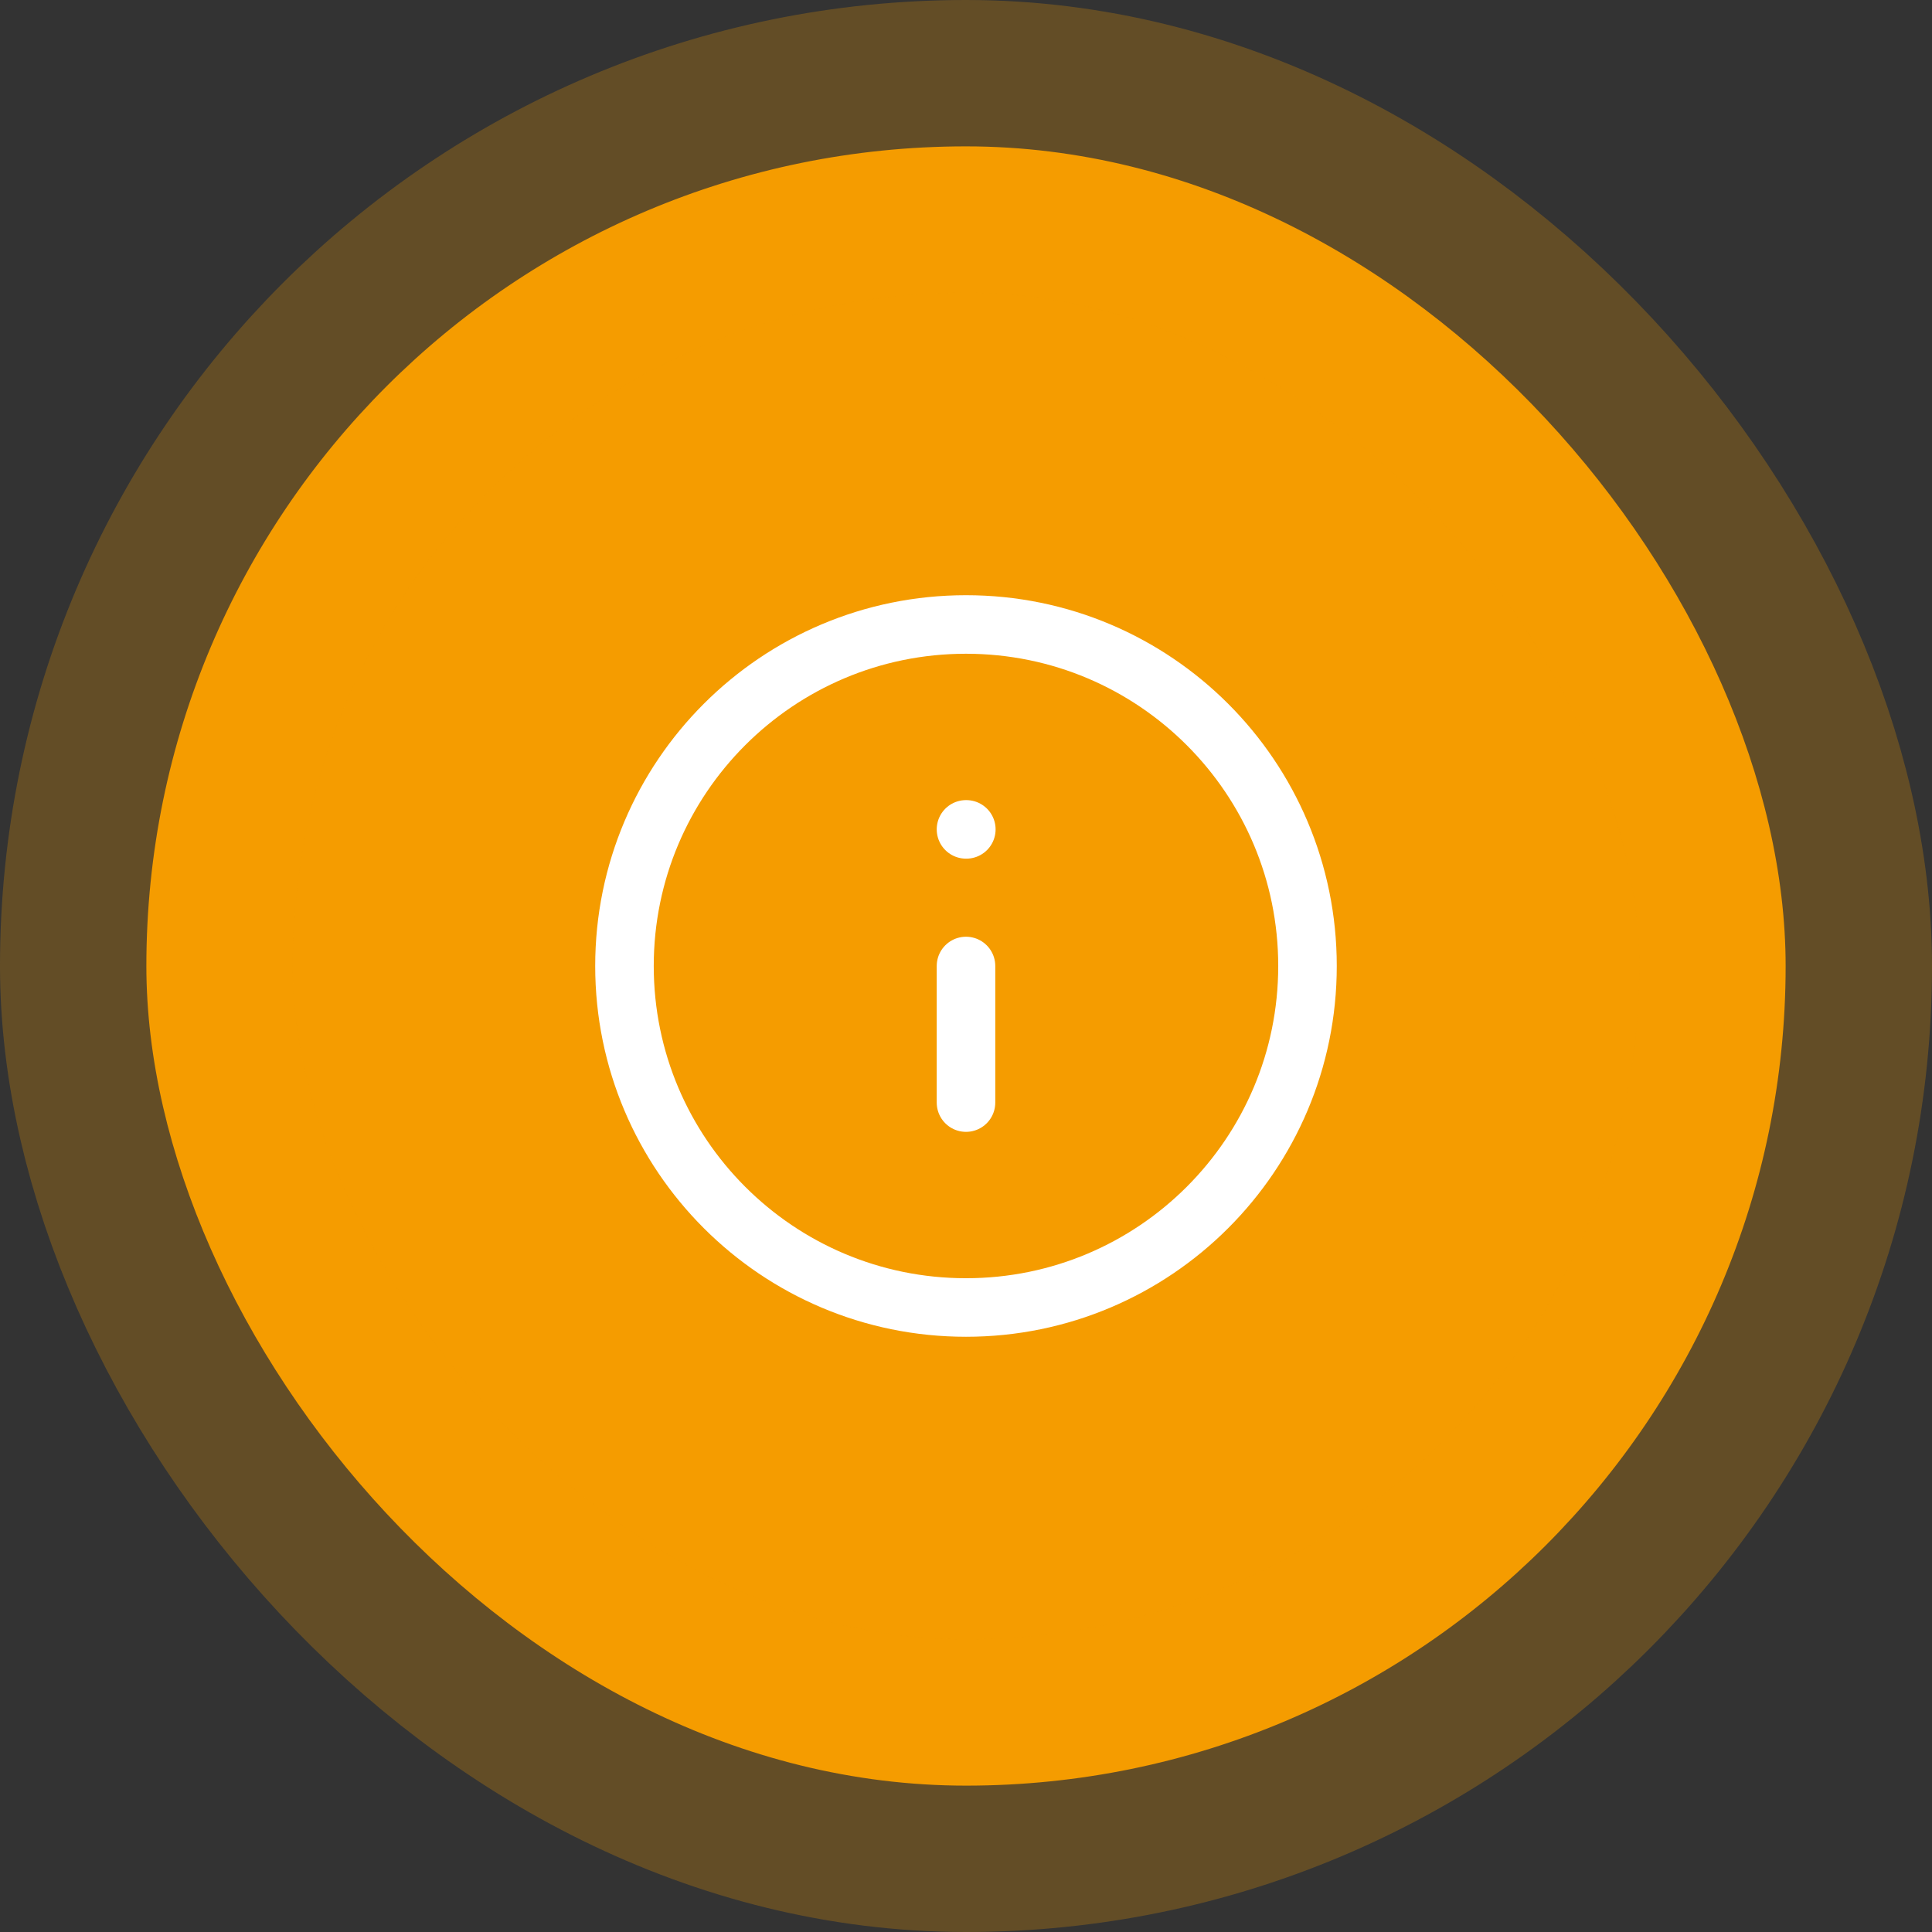 <svg width="66" height="66" viewBox="0 0 66 66" fill="none" xmlns="http://www.w3.org/2000/svg"><rect x="0" y="0" width="66" height="66" fill="#333333" stroke="none"/><rect x="5" y="5" width="56" height="56" rx="28" fill="#F59C00"/><rect x="5" y="5" width="56" height="56" rx="28" stroke="#F59C00" stroke-opacity="0.25" stroke-width="10"/><path d="M33 37.666V33M33 28.333H33.011M44.666 33C44.666 39.443 39.443 44.666 33 44.666C26.556 44.666 21.333 39.443 21.333 33C21.333 26.556 26.556 21.333 33 21.333C39.443 21.333 44.666 26.556 44.666 33Z" stroke="white" stroke-width="2" stroke-linecap="round" stroke-linejoin="round"/></svg>